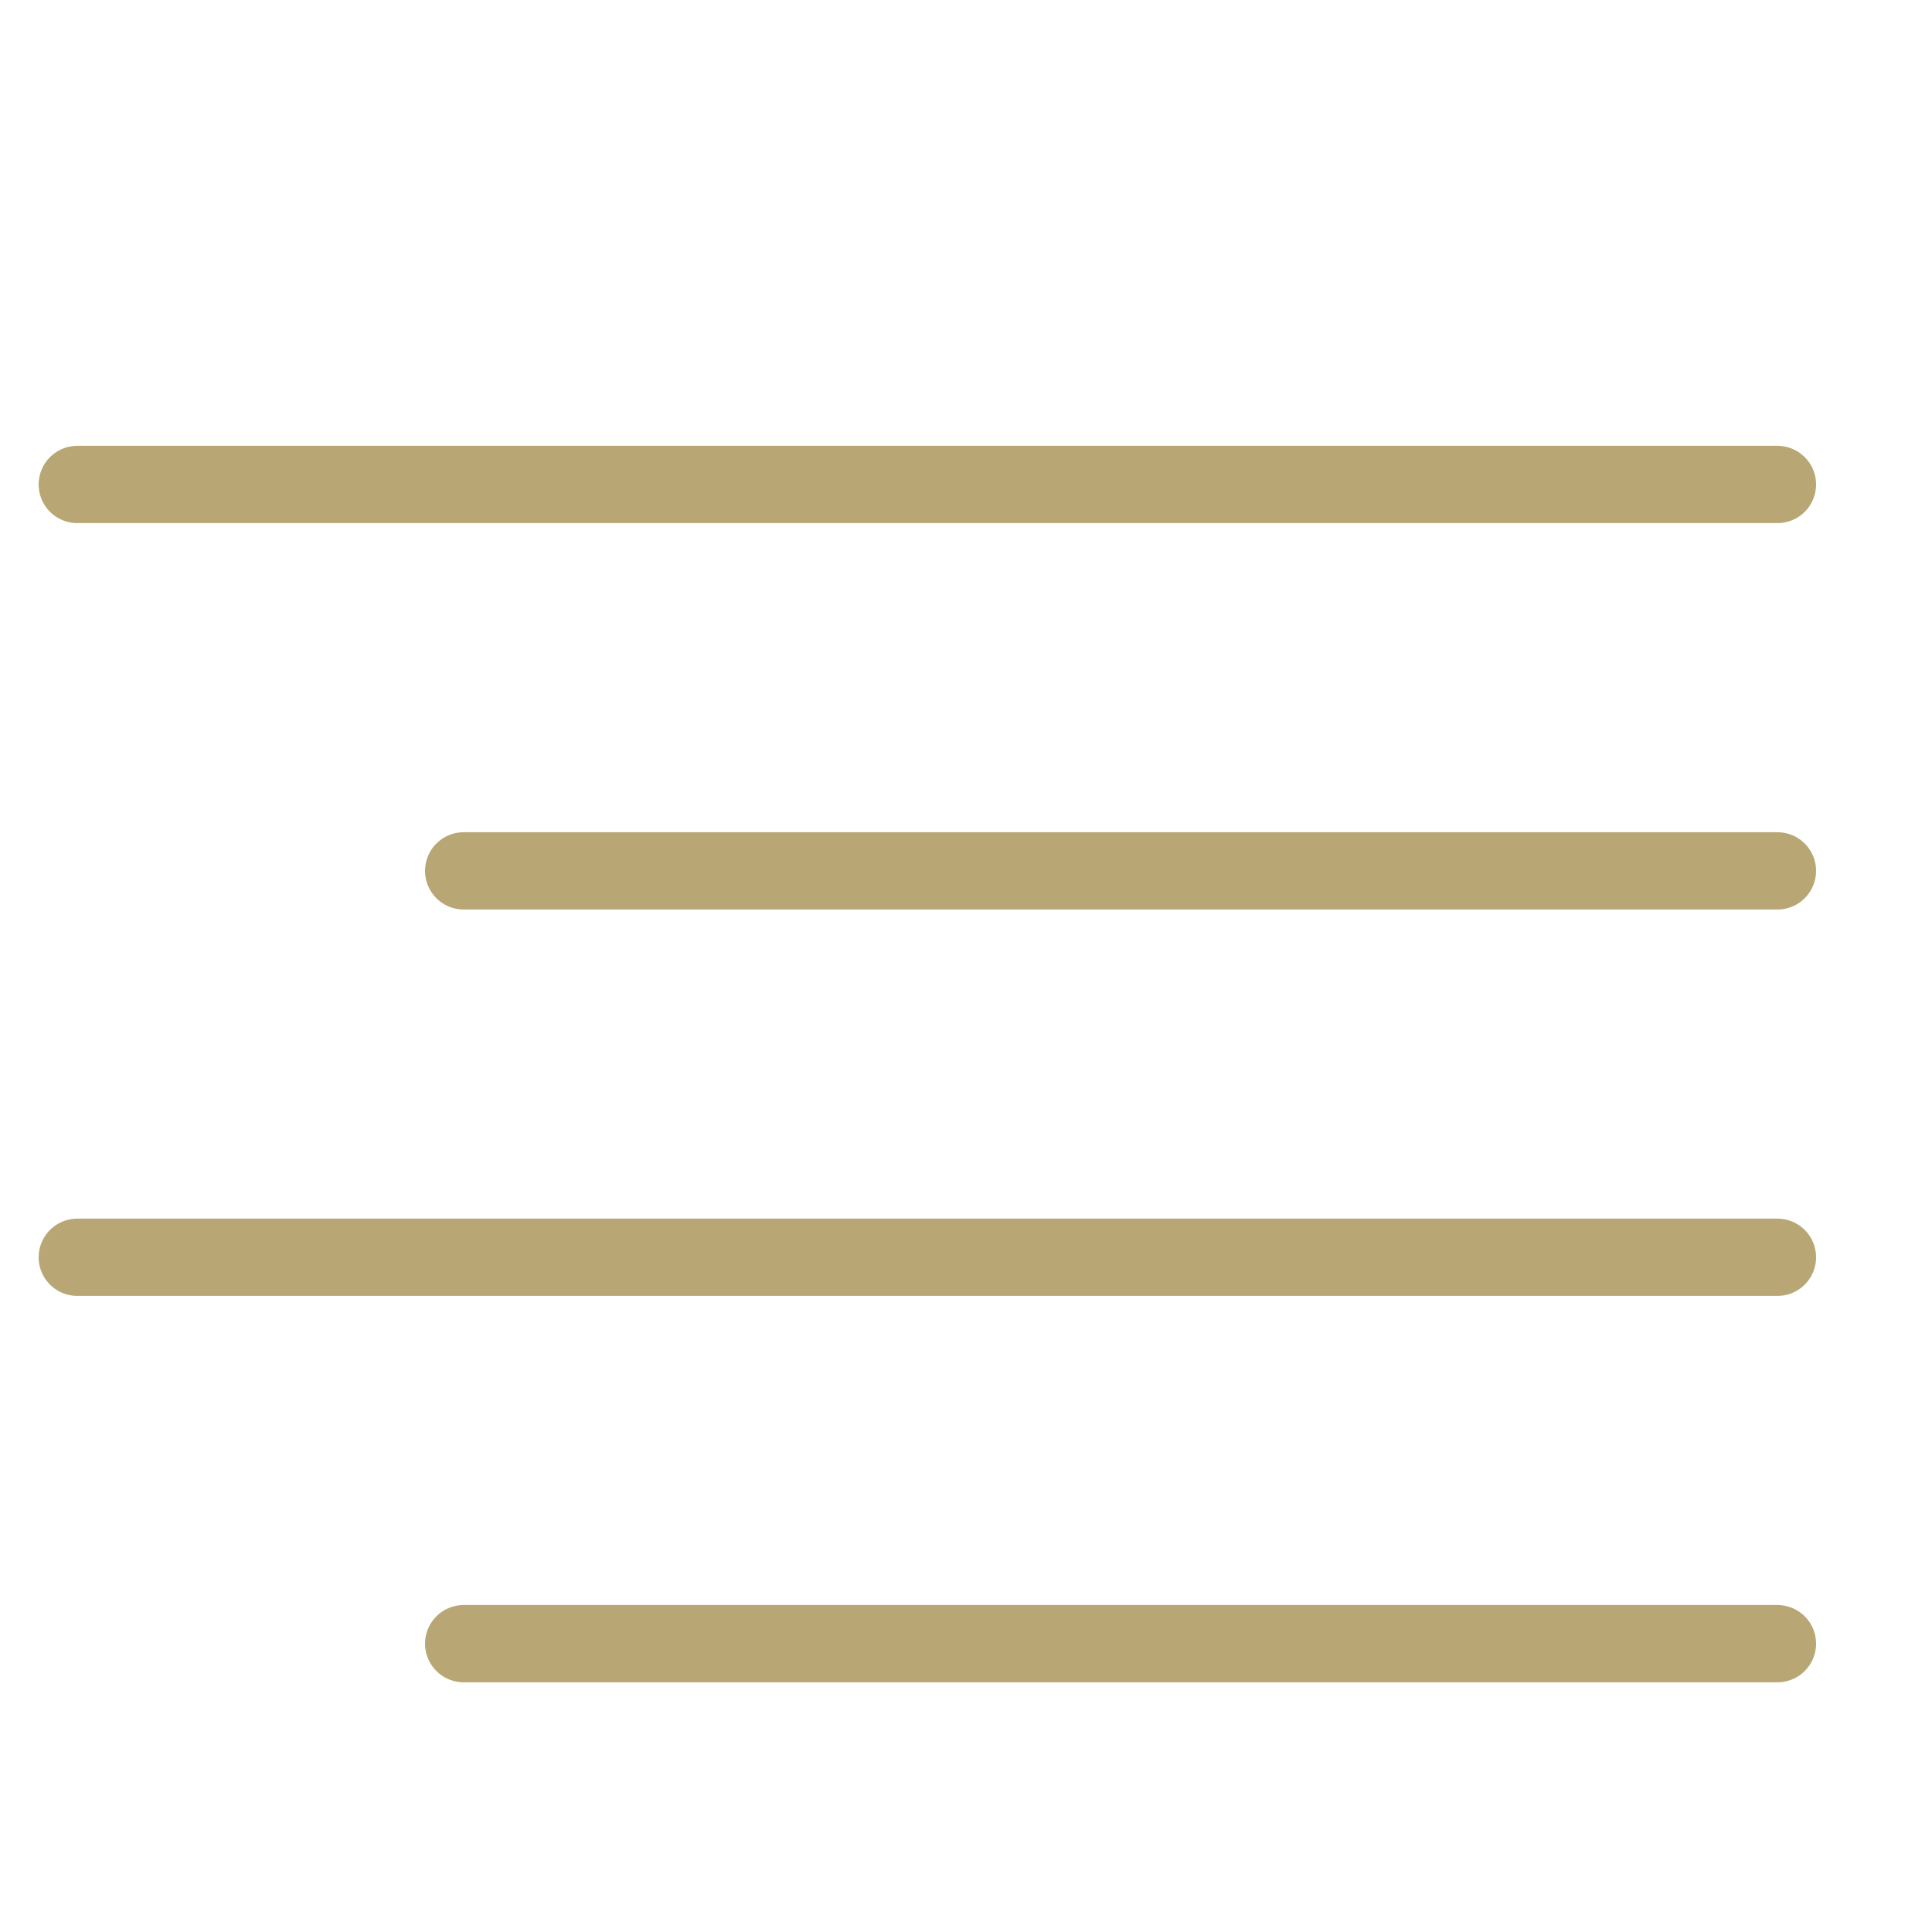 <svg width="25" height="25" viewBox="0 0 25 25" fill="none" xmlns="http://www.w3.org/2000/svg">
<path d="M23 11.269H6" stroke="#B8A775" stroke-linecap="round" stroke-linejoin="round"/>
<path d="M23 6.269H1" stroke="#B8A775" stroke-linecap="round" stroke-linejoin="round"/>
<path d="M23 16.269H1" stroke="#B8A775" stroke-linecap="round" stroke-linejoin="round"/>
<path d="M23 21.269H6" stroke="#B8A775" stroke-linecap="round" stroke-linejoin="round"/>
</svg>
